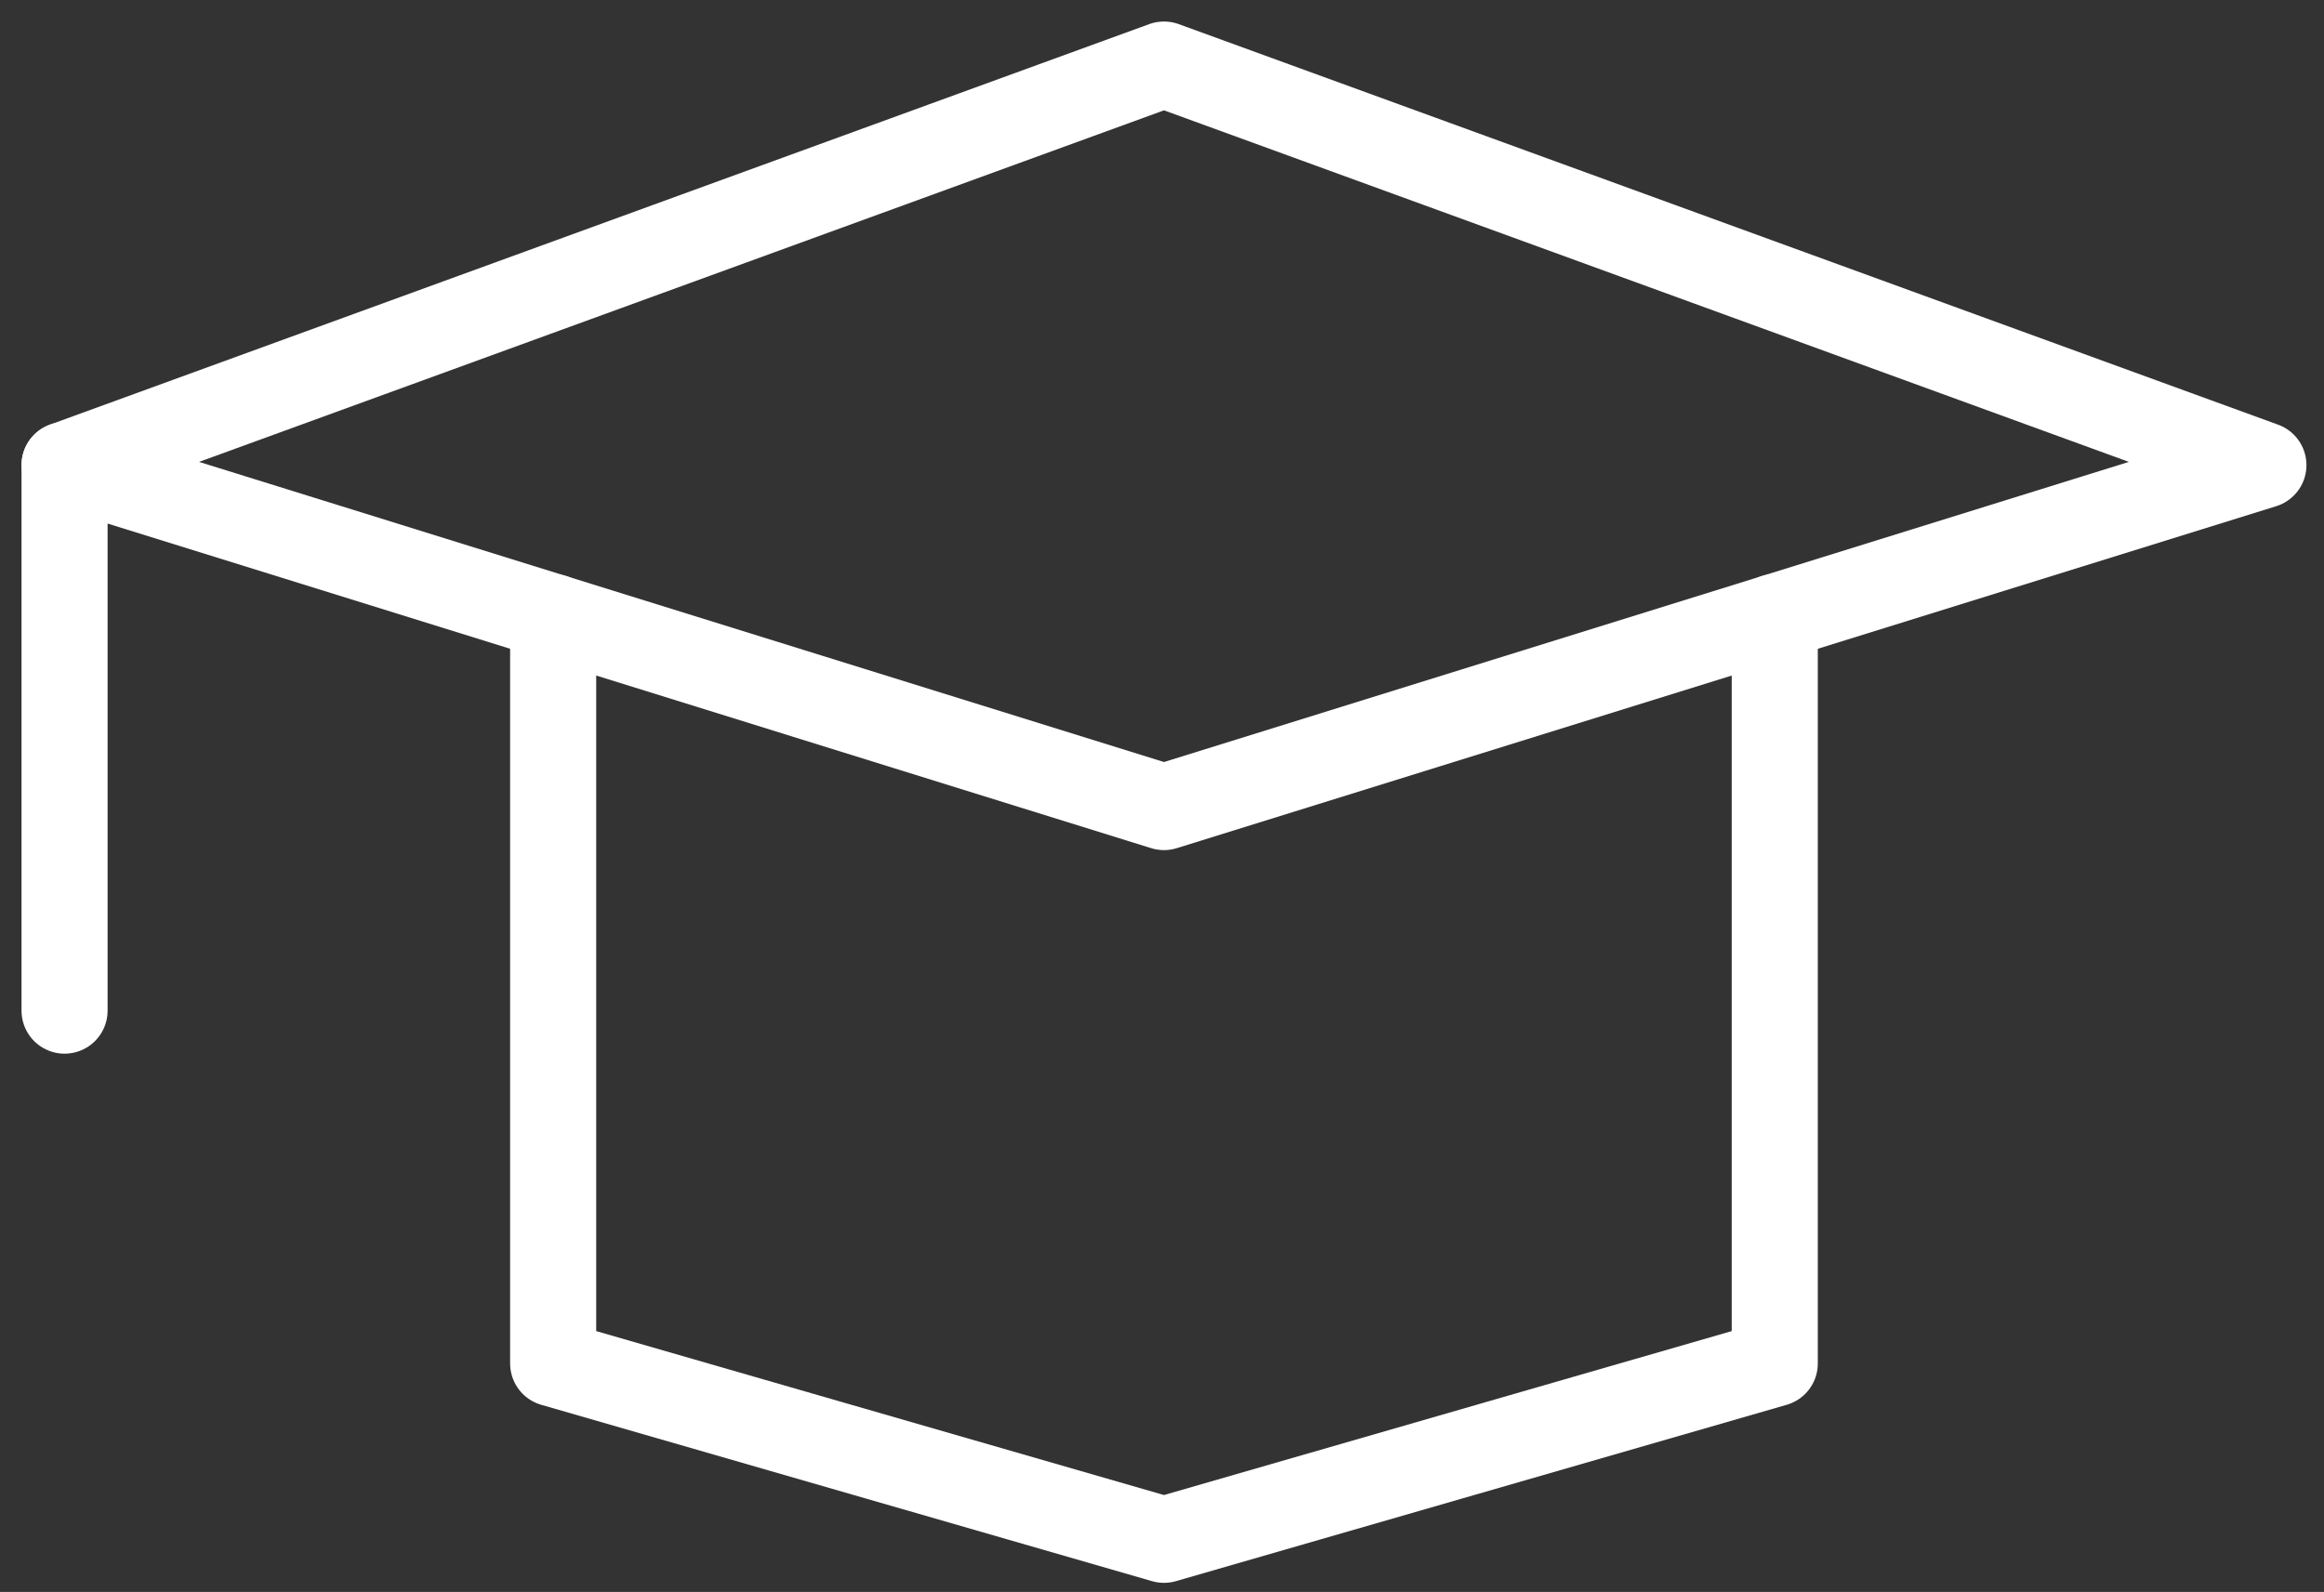 <svg width="54" height="37" viewBox="0 0 54 37" fill="none" xmlns="http://www.w3.org/2000/svg">
<rect x="0" y="0" width="54" height="37" fill="#333333" stroke="none"/>
<path d="M41.238 14.341V31.689L27.046 35.788L12.853 31.689V14.341" stroke="white" stroke-width="2" stroke-linecap="round" stroke-linejoin="round"/>
<path fill-rule="evenodd" clip-rule="evenodd" d="M52.592 10.81L27.046 1.5L1.5 10.81L27.046 18.758L52.592 10.81Z" stroke="white" stroke-width="2" stroke-linecap="round" stroke-linejoin="round"/>
<path d="M1.5 10.81V23.489" stroke="white" stroke-width="2" stroke-linecap="round" stroke-linejoin="round"/>
</svg>
